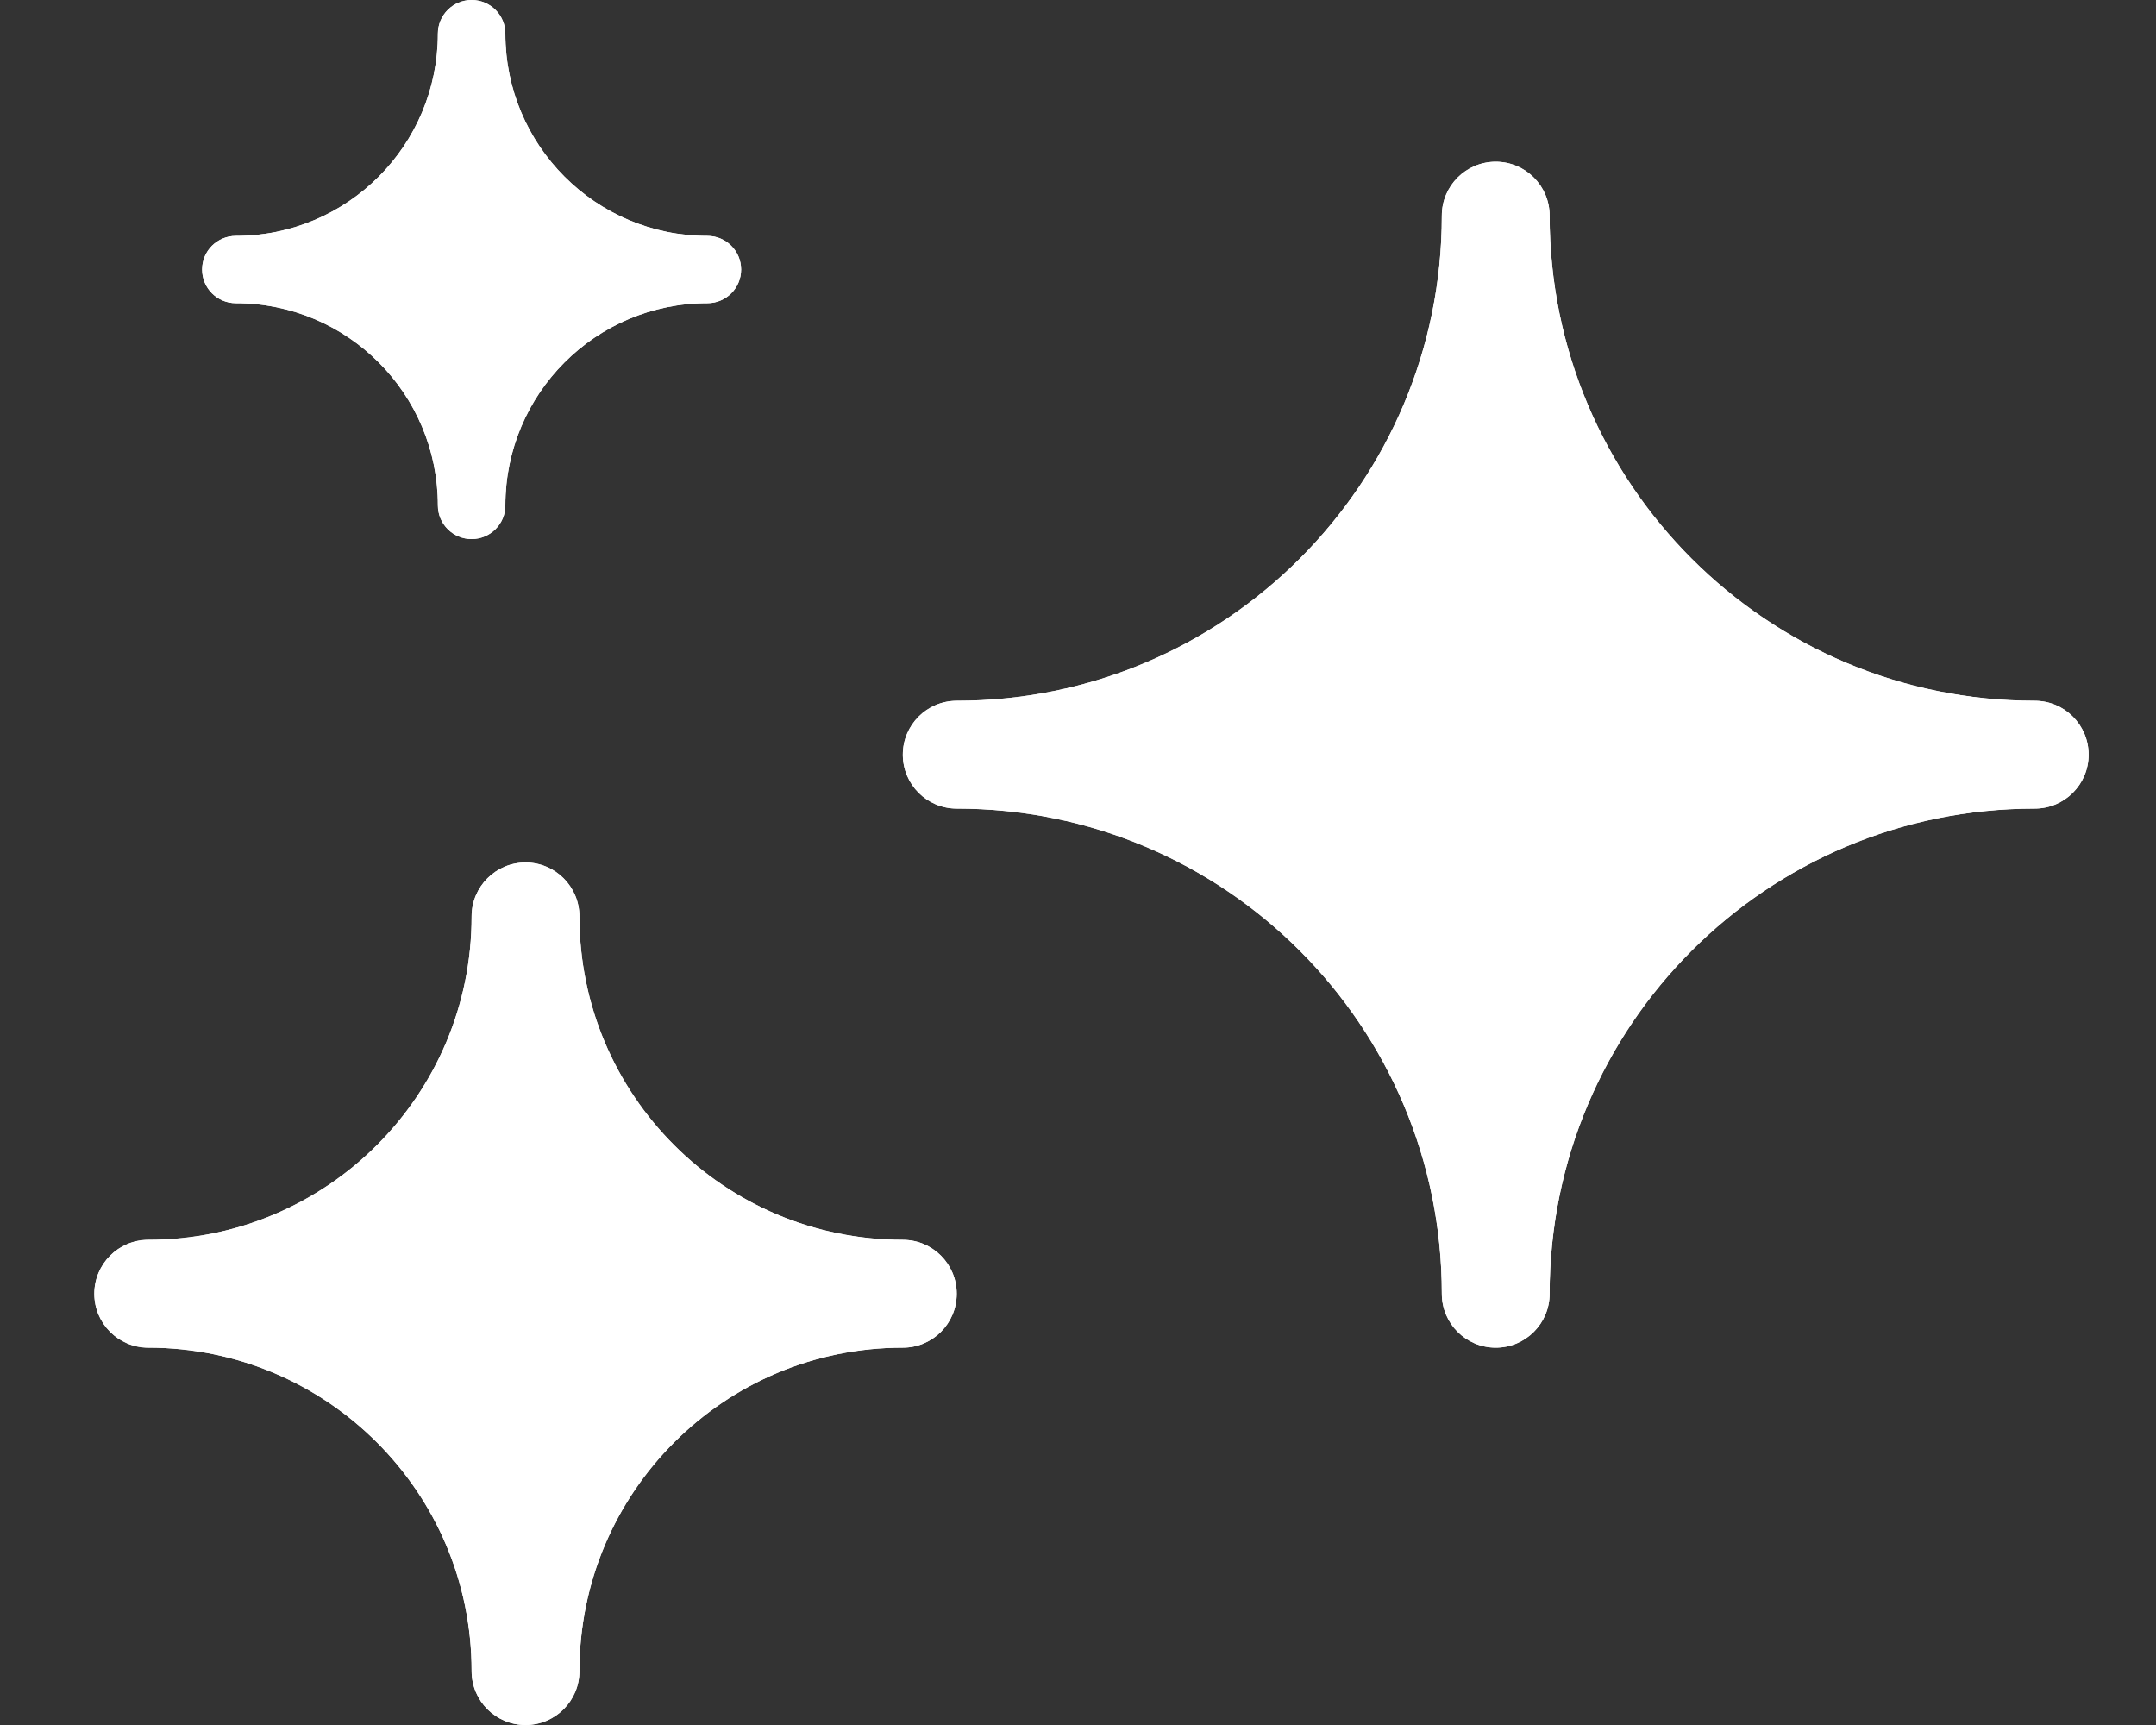 <svg width="20" height="16" viewBox="0 0 20 16" fill="none" xmlns="http://www.w3.org/2000/svg">
<rect x="0" y="0" width="20" height="16" fill="#333333" stroke="none"/>
<path d="M6.875 2.5C6.875 2.327 6.735 2.188 6.562 2.188C5.527 2.188 4.688 1.348 4.688 0.312C4.688 0.14 4.548 0 4.375 0C4.202 0 4.062 0.14 4.062 0.312C4.062 1.348 3.223 2.188 2.188 2.188C2.015 2.188 1.875 2.327 1.875 2.5C1.875 2.673 2.015 2.812 2.188 2.812C3.223 2.812 4.062 3.652 4.062 4.688C4.062 4.86 4.202 5 4.375 5C4.548 5 4.688 4.86 4.688 4.688C4.688 3.652 5.527 2.812 6.562 2.812C6.735 2.812 6.875 2.673 6.875 2.5Z" fill="white"/>
<path d="M6.875 2.5C6.875 2.327 6.735 2.188 6.562 2.188C5.527 2.188 4.688 1.348 4.688 0.312C4.688 0.14 4.548 0 4.375 0C4.202 0 4.062 0.14 4.062 0.312C4.062 1.348 3.223 2.188 2.188 2.188C2.015 2.188 1.875 2.327 1.875 2.5C1.875 2.673 2.015 2.812 2.188 2.812C3.223 2.812 4.062 3.652 4.062 4.688C4.062 4.86 4.202 5 4.375 5C4.548 5 4.688 4.86 4.688 4.688C4.688 3.652 5.527 2.812 6.562 2.812C6.735 2.812 6.875 2.673 6.875 2.5Z" fill="white"/>
<path d="M14.375 2C14.375 1.724 14.151 1.5 13.875 1.5C13.599 1.5 13.375 1.724 13.375 2C13.375 4.485 11.36 6.5 8.875 6.5C8.599 6.5 8.375 6.724 8.375 7C8.375 7.276 8.599 7.5 8.875 7.5C11.36 7.5 13.375 9.514 13.375 12C13.375 12.276 13.599 12.5 13.875 12.5C14.151 12.5 14.375 12.276 14.375 12C14.375 9.514 16.389 7.5 18.875 7.5C19.151 7.5 19.375 7.276 19.375 7C19.375 6.724 19.151 6.5 18.875 6.5C16.389 6.5 14.375 4.485 14.375 2Z" fill="white"/>
<path d="M14.375 2C14.375 1.724 14.151 1.5 13.875 1.5C13.599 1.5 13.375 1.724 13.375 2C13.375 4.485 11.36 6.5 8.875 6.5C8.599 6.5 8.375 6.724 8.375 7C8.375 7.276 8.599 7.5 8.875 7.5C11.36 7.5 13.375 9.514 13.375 12C13.375 12.276 13.599 12.5 13.875 12.5C14.151 12.5 14.375 12.276 14.375 12C14.375 9.514 16.389 7.5 18.875 7.5C19.151 7.5 19.375 7.276 19.375 7C19.375 6.724 19.151 6.5 18.875 6.5C16.389 6.5 14.375 4.485 14.375 2Z" fill="white"/>
<path d="M5.375 8.5C5.375 8.224 5.151 8 4.875 8C4.599 8 4.375 8.224 4.375 8.5C4.375 10.157 3.032 11.5 1.375 11.5C1.099 11.5 0.875 11.724 0.875 12C0.875 12.276 1.099 12.5 1.375 12.5C3.032 12.5 4.375 13.843 4.375 15.5C4.375 15.776 4.599 16 4.875 16C5.151 16 5.375 15.776 5.375 15.5C5.375 13.843 6.718 12.5 8.375 12.5C8.651 12.5 8.875 12.276 8.875 12C8.875 11.724 8.651 11.5 8.375 11.5C6.718 11.5 5.375 10.157 5.375 8.5Z" fill="white"/>
<path d="M5.375 8.5C5.375 8.224 5.151 8 4.875 8C4.599 8 4.375 8.224 4.375 8.5C4.375 10.157 3.032 11.5 1.375 11.5C1.099 11.5 0.875 11.724 0.875 12C0.875 12.276 1.099 12.5 1.375 12.5C3.032 12.5 4.375 13.843 4.375 15.5C4.375 15.776 4.599 16 4.875 16C5.151 16 5.375 15.776 5.375 15.5C5.375 13.843 6.718 12.5 8.375 12.5C8.651 12.5 8.875 12.276 8.875 12C8.875 11.724 8.651 11.5 8.375 11.5C6.718 11.5 5.375 10.157 5.375 8.5Z" fill="white"/>
</svg>
